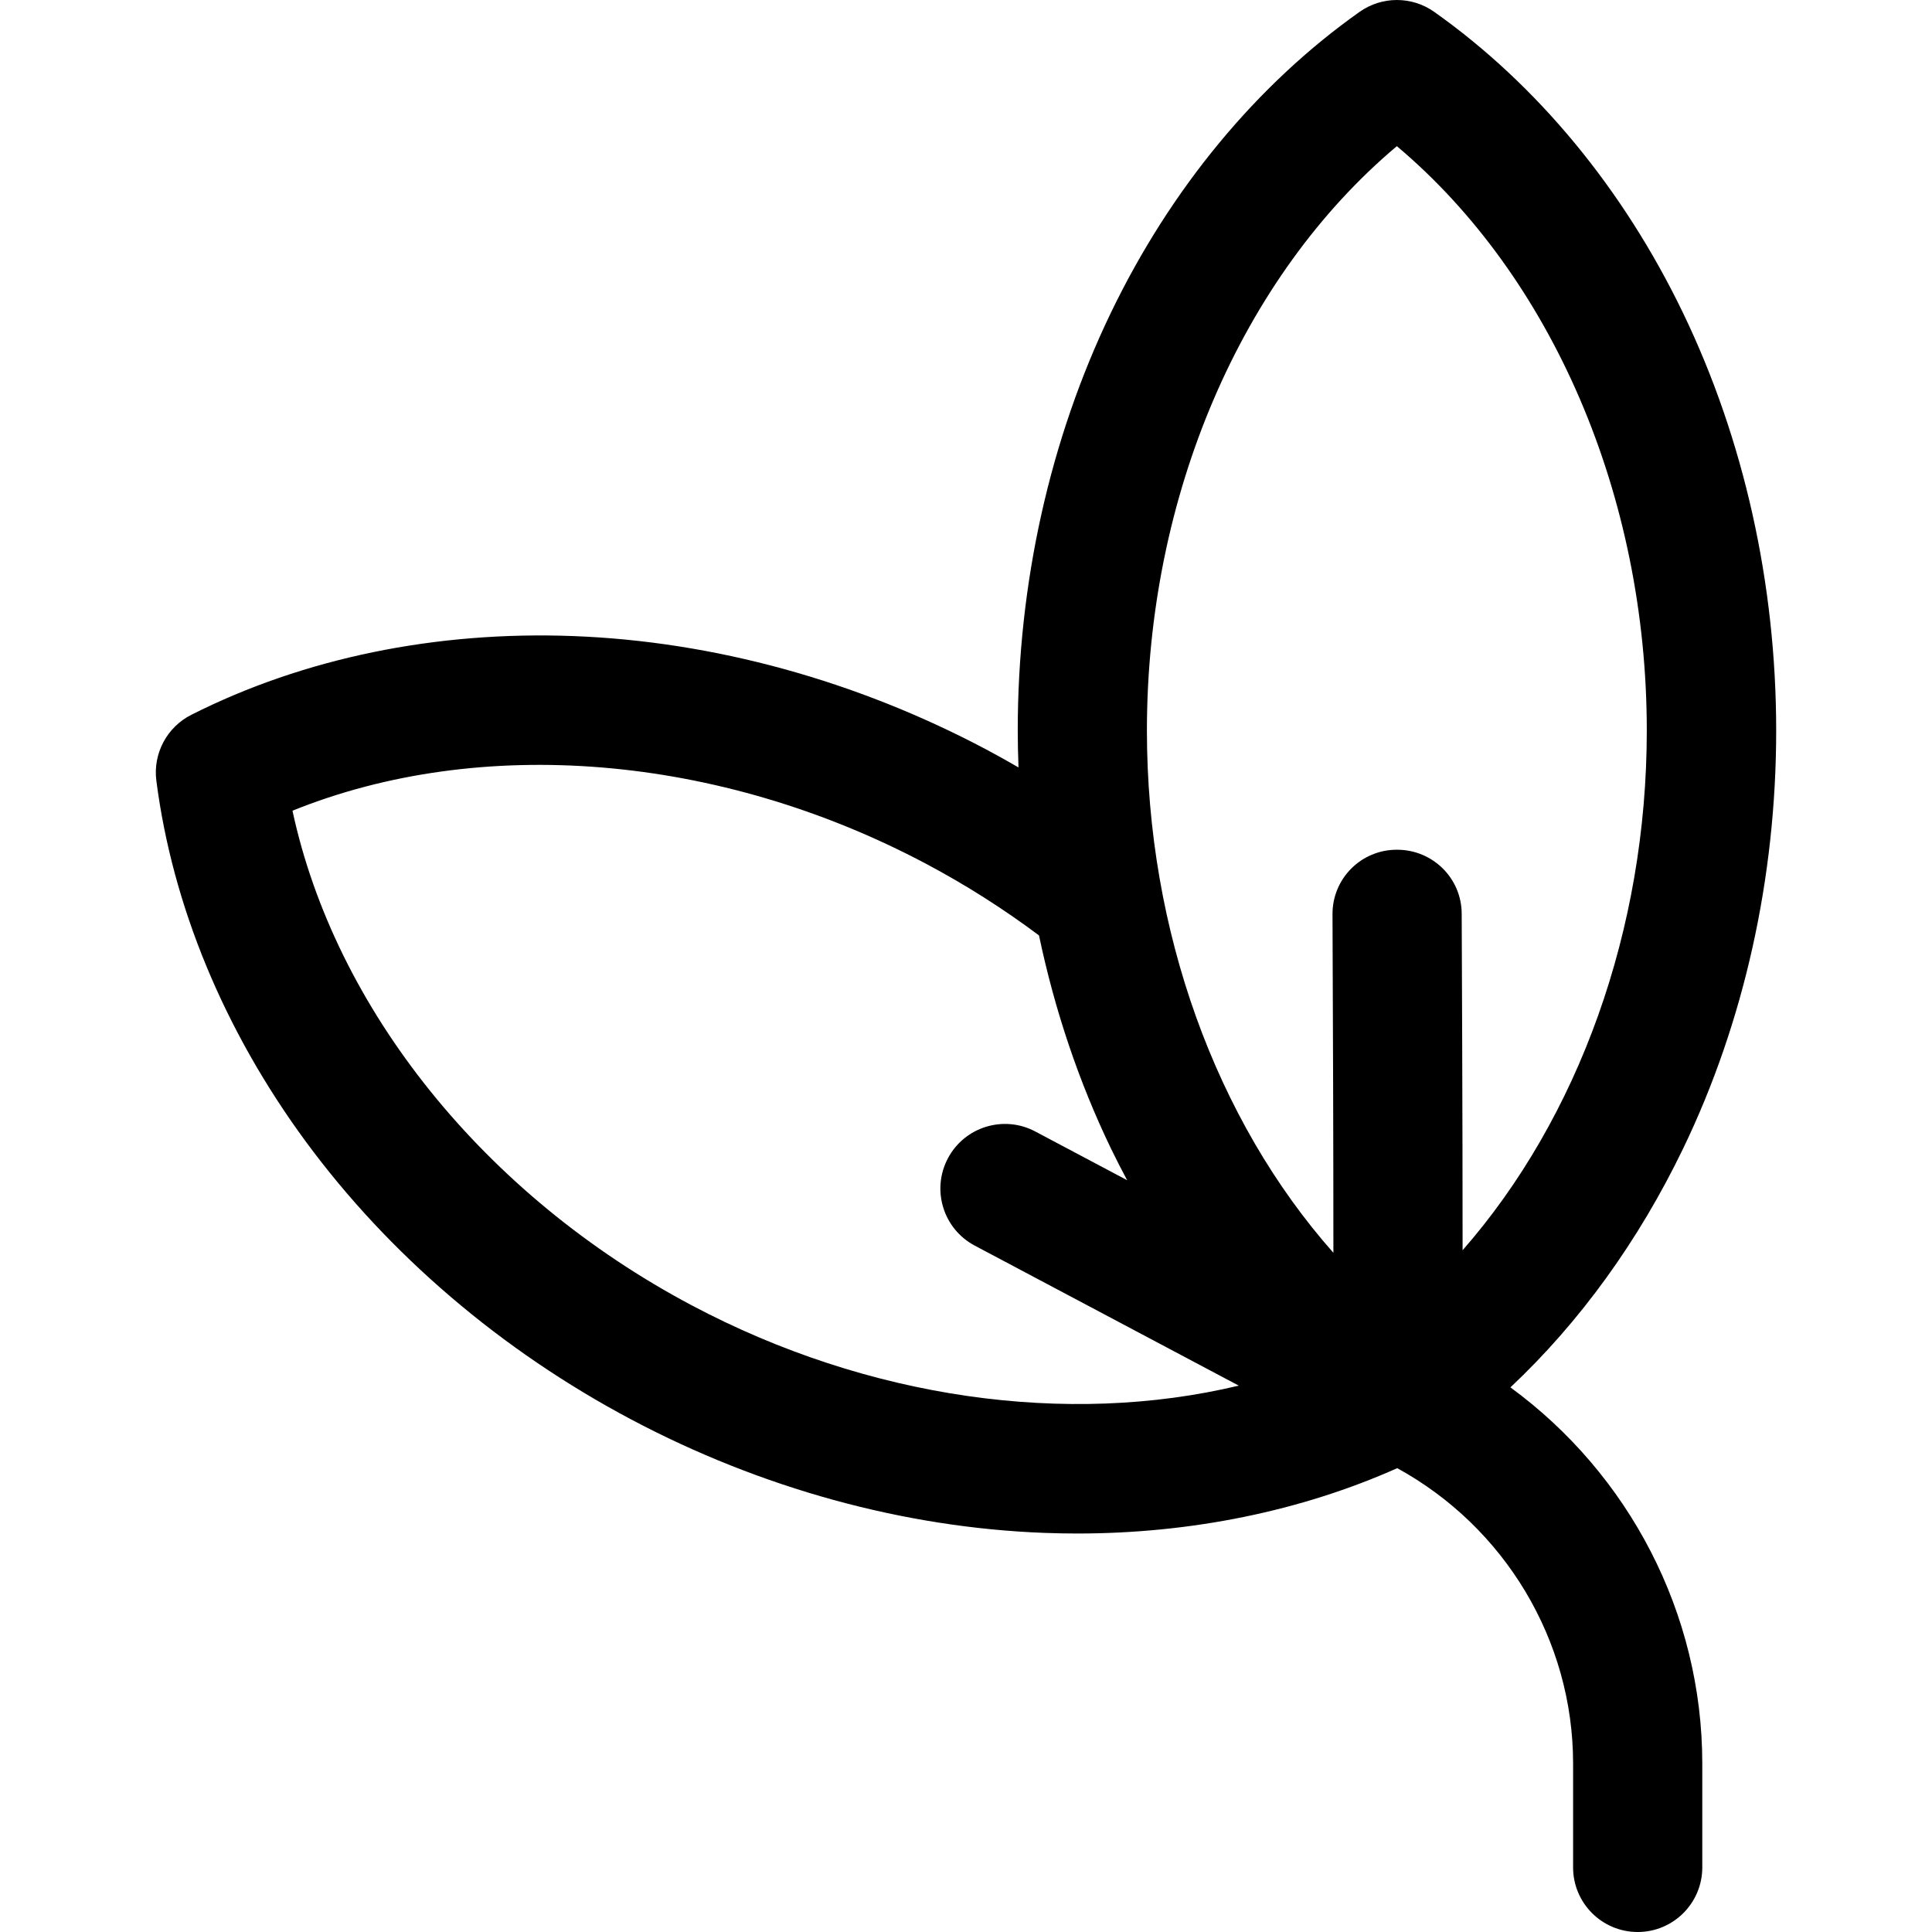 <?xml version="1.0" encoding="iso-8859-1"?>
<!-- Uploaded to: SVG Repo, www.svgrepo.com, Generator: SVG Repo Mixer Tools -->
<svg fill="#000000" height="800px" width="800px" version="1.1" id="Layer_1" xmlns="http://www.w3.org/2000/svg" xmlns:xlink="http://www.w3.org/1999/xlink" 
	 viewBox="0 0 512.001 512.001" xml:space="preserve">
<g>
	<g>
		<path d="M400.278,367.668c18.455-17.355,33.987-38.867,45.786-63.322c16.156-33.489,24.644-71.784,24.644-110.747
			c0-38.963-8.567-77.258-24.724-110.747c-15.857-32.866-38.655-60.429-65.901-79.708c-5.924-4.192-13.857-4.192-19.781,0
			c-27.248,19.279-50.035,46.841-65.892,79.708c-16.156,33.489-24.698,71.784-24.698,110.747c0,3.265,0.081,6.523,0.201,9.777
			c-2.809-1.624-5.639-3.217-8.514-4.742c-34.422-18.254-72.256-28.651-109.412-30.067c-36.458-1.384-71.49,5.826-101.287,20.866
			c-6.48,3.271-10.192,10.271-9.264,17.471c4.266,33.104,17.942,66.146,39.55,95.553c22.017,29.964,51.848,55.45,86.27,73.704
			s72.254,28.651,109.411,30.067c2.956,0.113,5.9,0.169,8.834,0.169c30.13,0,59.253-5.936,84.781-17.316
			c28.406,15.556,46.607,45.512,46.607,78.287v27.515c0,9.454,7.664,17.118,17.118,17.118s17.118-7.664,17.118-17.118v-27.515
			C451.124,427.482,431.658,390.617,400.278,367.668z M183.295,345.916c-54.931-29.13-94.489-78.529-105.786-131.071
			c49.833-20.127,112.919-15.094,167.849,14.037c10.603,5.623,20.625,12.008,29.989,19.017c4.148,19.747,10.531,38.77,19.058,56.447
			c1.376,2.853,2.823,5.651,4.304,8.422l-24.356-12.915c-8.352-4.429-18.714-1.248-23.143,7.104
			c-4.429,8.353-1.249,18.714,7.104,23.143l69.973,37.107C282.87,378.056,230.123,370.749,183.295,345.916z M387.604,331.328
			c0.001-35.134-0.203-81.485-0.239-89.197c-0.043-9.428-7.699-16.943-17.117-16.943c-0.026,0-0.054,0-0.08,0
			c-9.454,0-17.083,7.645-17.04,17.099c0.124,27.157,0.237,62.941,0.237,89.718c-31.044-35.057-49.42-85.23-49.42-138.406
			c0-62.177,25.109-120.269,66.236-154.866c41.125,34.596,66.236,92.688,66.236,154.866
			C436.418,246.429,418.282,296.302,387.604,331.328z"/>
	</g>
</g>
</svg>